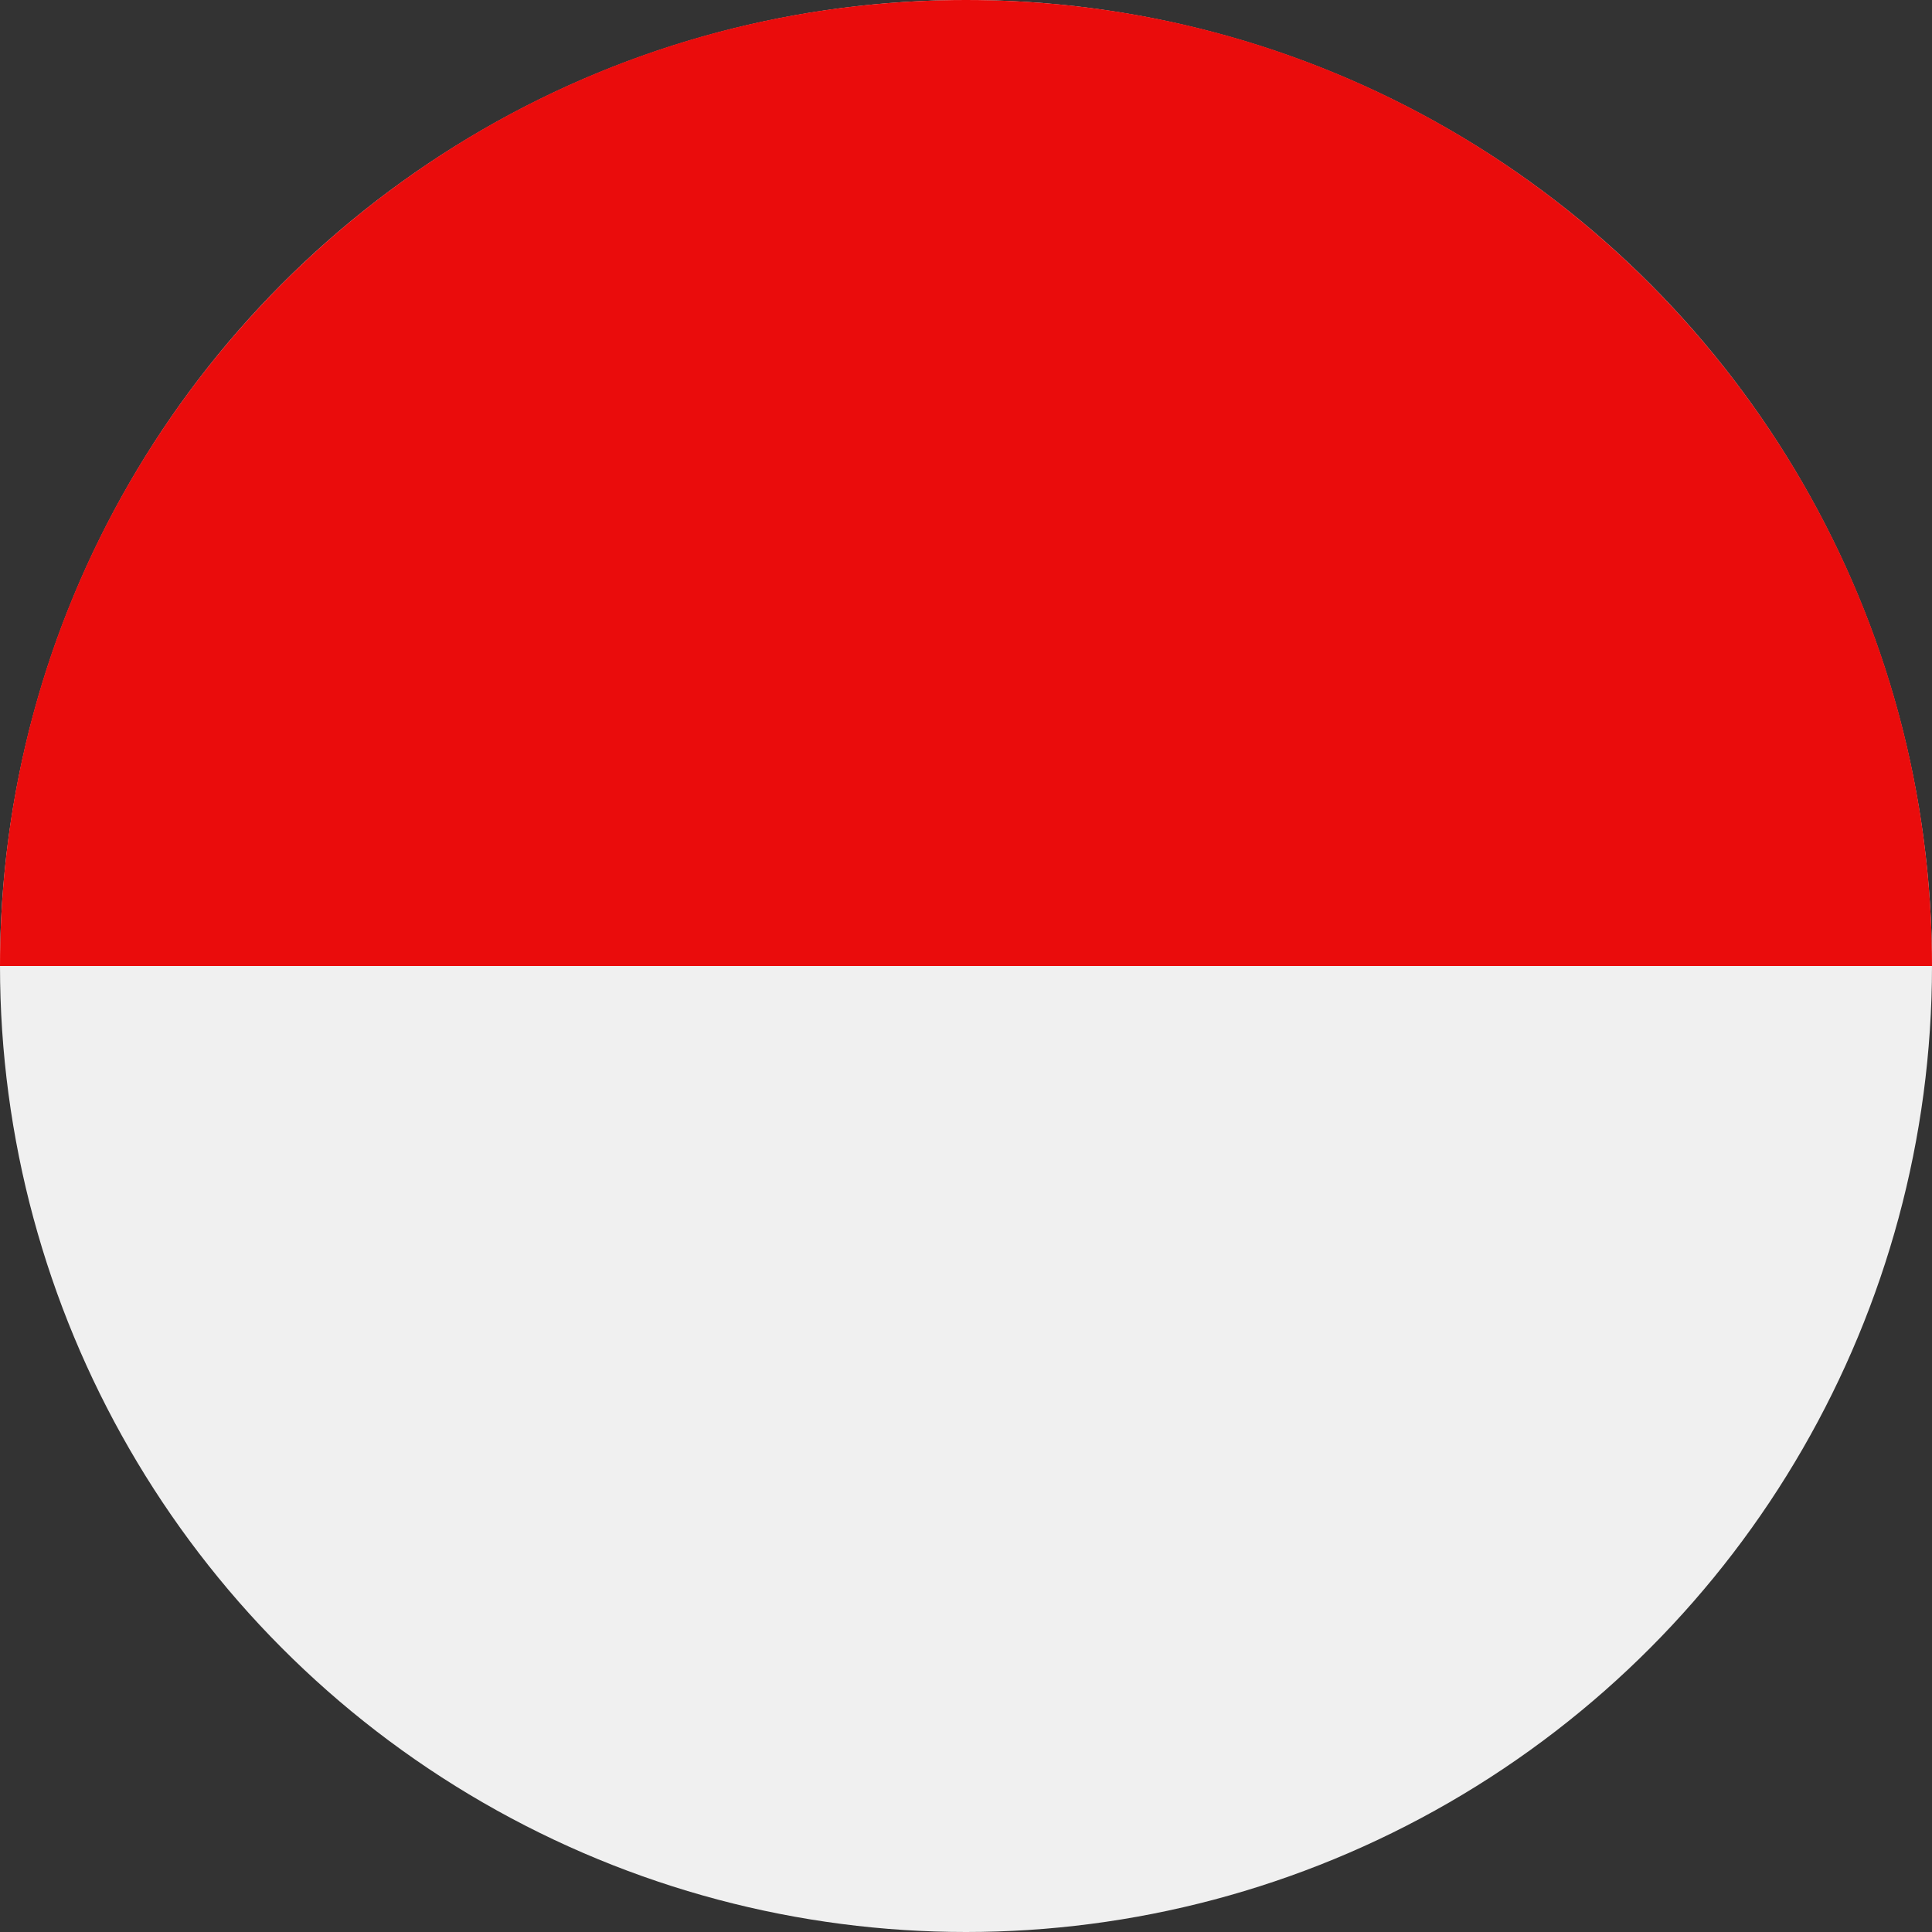 <?xml version="1.0"?>
<svg xmlns="http://www.w3.org/2000/svg" xmlns:xlink="http://www.w3.org/1999/xlink" version="1.1" id="Layer_1" x="0px" y="0px" viewBox="0 0 512 512" style="enable-background:new 0 0 512 512;" xml:space="preserve" width="512px" height="512px" class=""><rect x="0" y="0" width="512" height="512" fill="#333333" stroke="none"/><g><circle style="fill:#F0F0F0" cx="256" cy="256" r="256" data-original="#F0F0F0" class="active-path"/><path style="fill:#EA0C0C" d="M0,256C0,114.616,114.616,0,256,0s256,114.616,256,256" data-original="#A2001D" class="" data-old_color="#A2001D"/></g> </svg>
